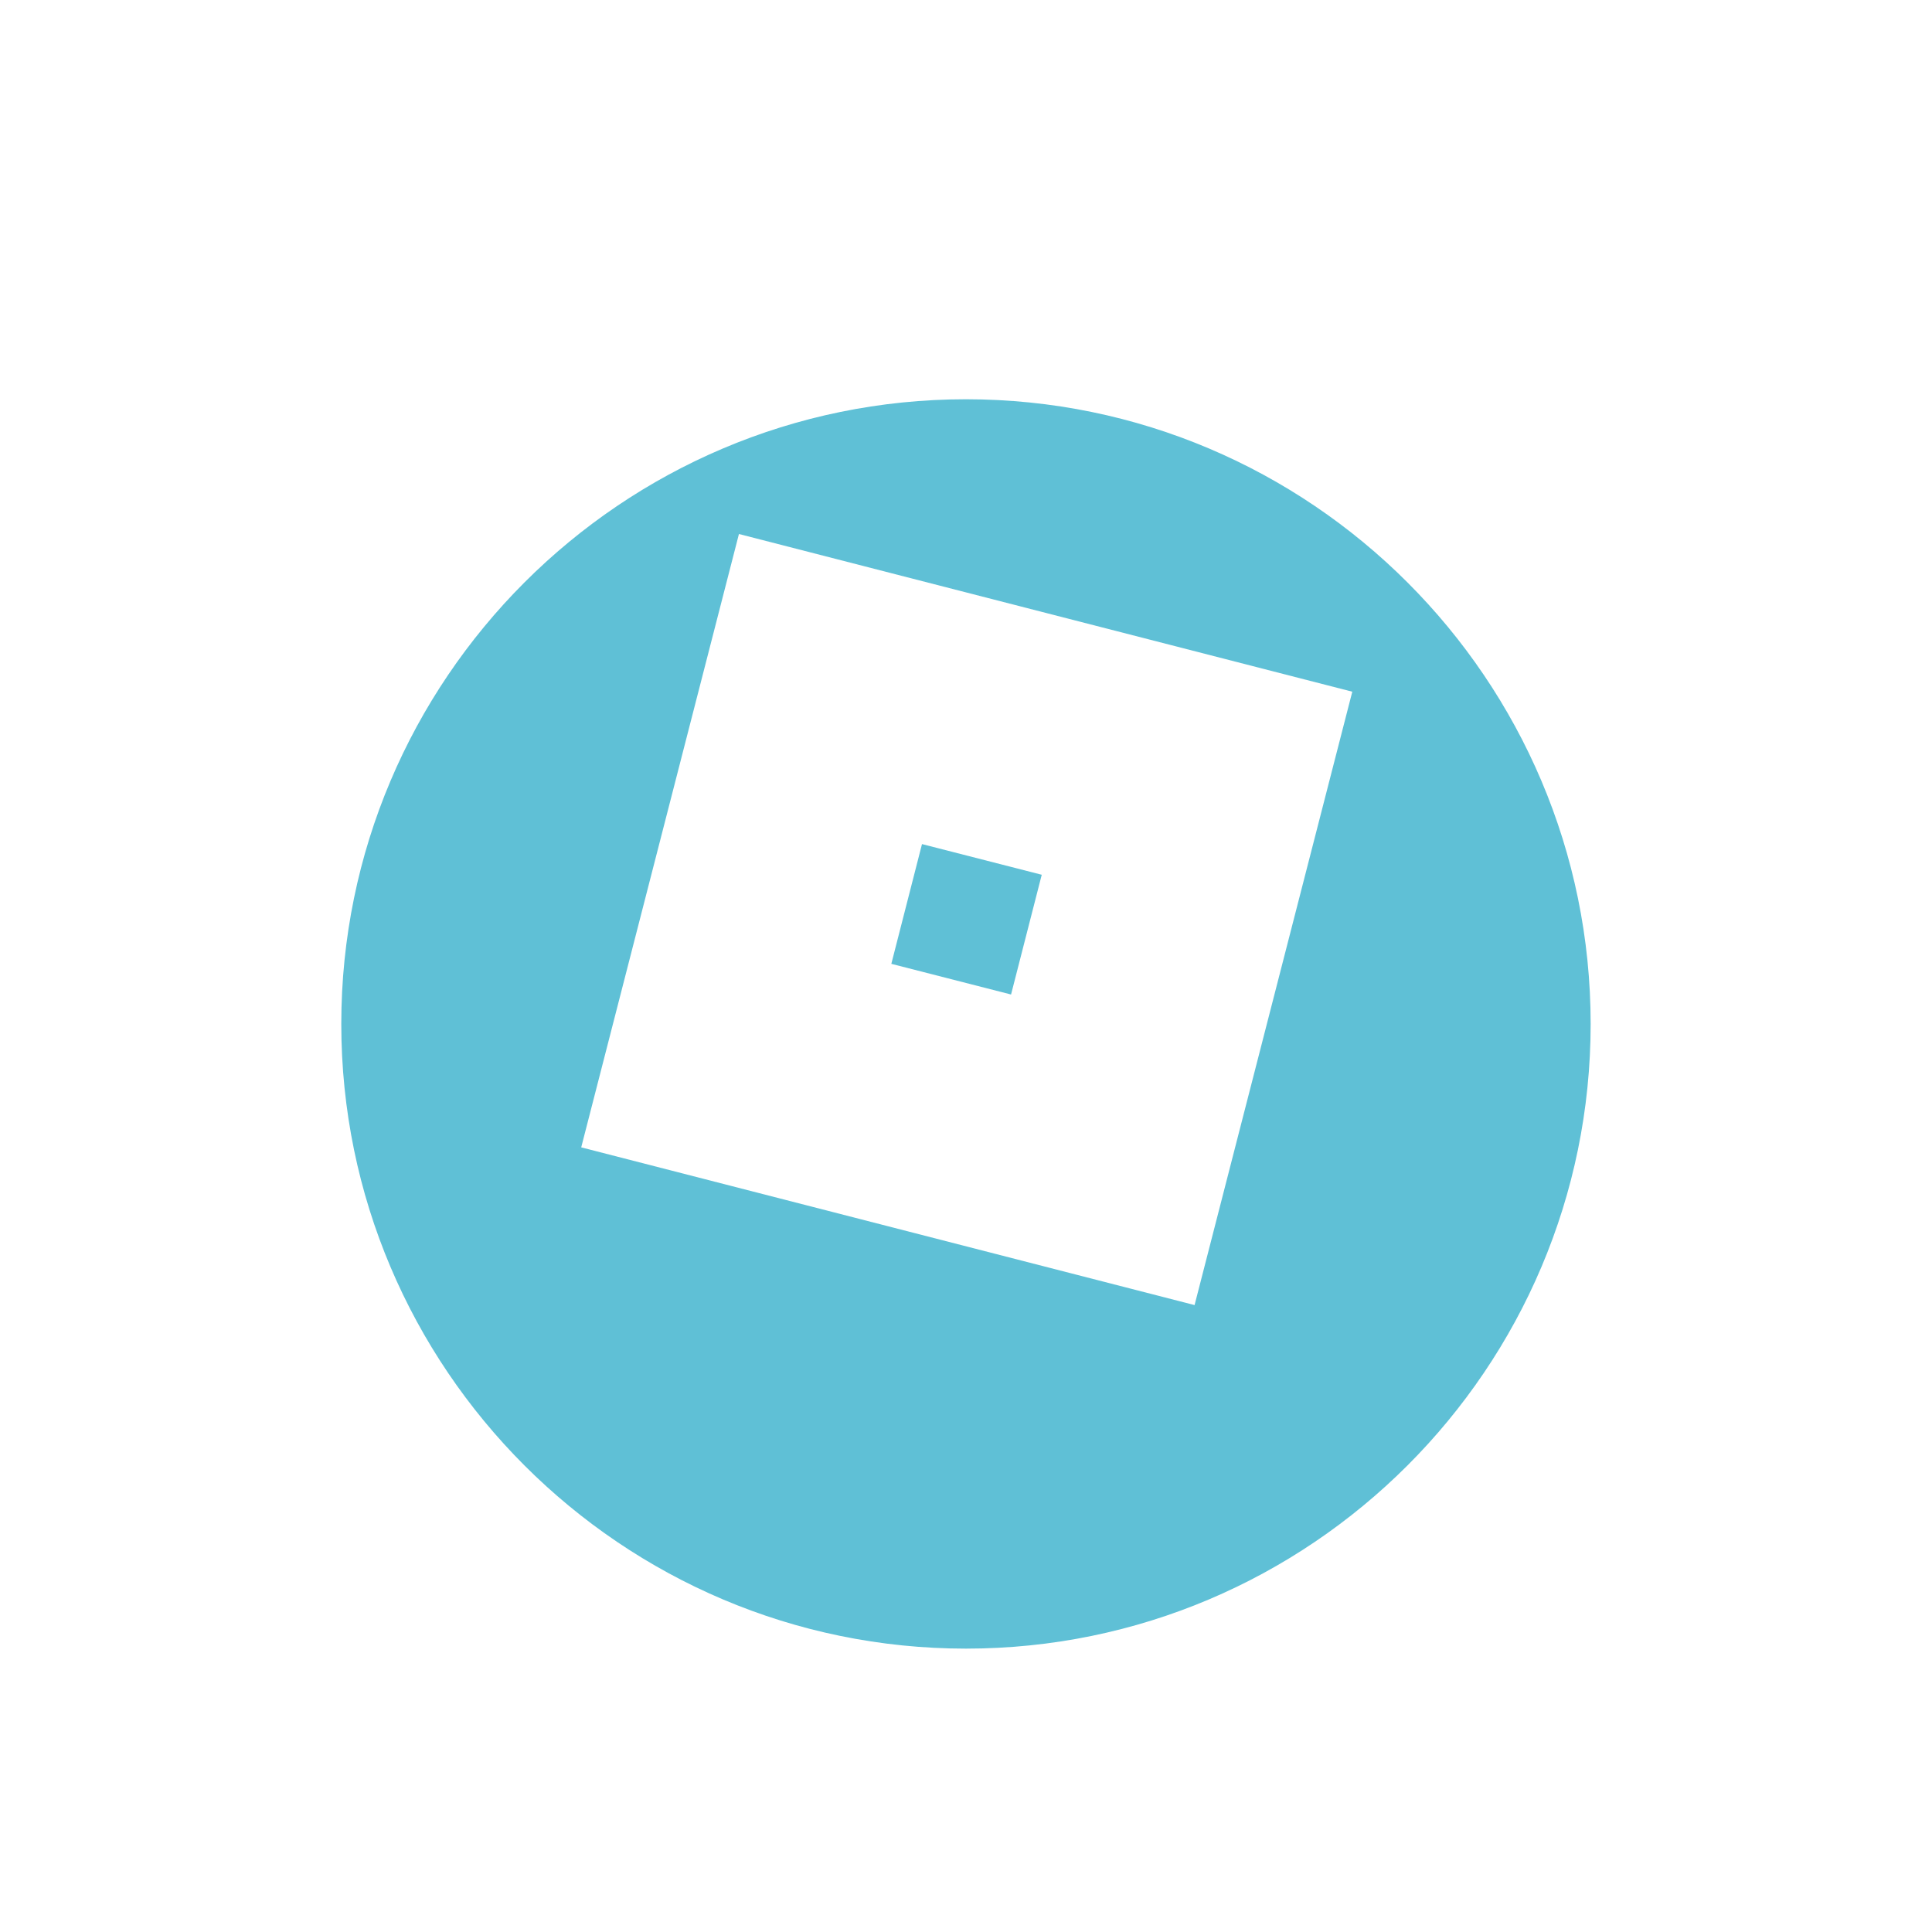 <svg xmlns="http://www.w3.org/2000/svg" xmlns:xlink="http://www.w3.org/1999/xlink" width="300" height="300" viewBox="0 0 300 300"><defs><style>.a,.g,.i{fill:#fff;}.a{stroke:#7b8f95;}.b,.d{fill:#5fc0d6;}.c{clip-path:url(#a);}.e{clip-path:url(#d);}.f{clip-path:url(#e);}.h,.i{stroke:none;}.j{filter:url(#f);}.k{filter:url(#b);}</style><clipPath id="a"><rect class="a" width="300" height="300"/></clipPath><filter id="b" x="-17" y="-8" width="334" height="334" filterUnits="userSpaceOnUse"><feOffset dy="20" input="SourceAlpha"/><feGaussianBlur stdDeviation="20" result="c"/><feFlood flood-color="#77bed3" flood-opacity="0.4"/><feComposite operator="in" in2="c"/><feComposite in="SourceGraphic"/></filter><clipPath id="d"><ellipse class="b" cx="96" cy="96.5" rx="96" ry="96.5" transform="translate(0.429 0.143)"/></clipPath><clipPath id="e"><circle class="b" cx="96" cy="96" r="96" transform="translate(0.358 0.285)"/></clipPath><filter id="f" x="81.253" y="73.918" width="137.732" height="137.732" filterUnits="userSpaceOnUse"><feOffset dy="3" input="SourceAlpha"/><feGaussianBlur stdDeviation="3" result="g"/><feFlood flood-color="#033b4c" flood-opacity="0.149"/><feComposite operator="in" in2="g"/><feComposite in="SourceGraphic"/></filter></defs><g class="c"><g transform="translate(42.715 31.788)"><g class="k" transform="matrix(1, 0, 0, 1, -42.72, -31.79)"><g class="d" transform="translate(43 32)"><path class="h" d="M 107 209 C 100.076 209 93.158 208.303 86.438 206.928 C 79.891 205.588 73.452 203.589 67.299 200.986 C 61.256 198.43 55.427 195.267 49.974 191.583 C 44.572 187.933 39.492 183.742 34.875 179.125 C 30.258 174.508 26.067 169.428 22.417 164.026 C 18.733 158.573 15.57 152.744 13.014 146.701 C 10.411 140.548 8.412 134.109 7.072 127.562 C 5.697 120.842 5 113.924 5 107 C 5 100.076 5.697 93.158 7.072 86.438 C 8.412 79.891 10.411 73.452 13.014 67.299 C 15.57 61.256 18.733 55.427 22.417 49.974 C 26.067 44.572 30.258 39.492 34.875 34.875 C 39.492 30.258 44.572 26.067 49.974 22.417 C 55.427 18.733 61.256 15.57 67.299 13.014 C 73.452 10.411 79.891 8.412 86.438 7.072 C 93.158 5.697 100.076 5 107 5 C 113.924 5 120.842 5.697 127.562 7.072 C 134.109 8.412 140.548 10.411 146.701 13.014 C 152.744 15.57 158.573 18.733 164.026 22.417 C 169.428 26.067 174.508 30.258 179.125 34.875 C 183.742 39.492 187.933 44.572 191.583 49.974 C 195.267 55.427 198.43 61.256 200.986 67.299 C 203.589 73.452 205.588 79.891 206.928 86.438 C 208.303 93.158 209 100.076 209 107 C 209 113.924 208.303 120.842 206.928 127.562 C 205.588 134.109 203.589 140.548 200.986 146.701 C 198.43 152.744 195.267 158.573 191.583 164.026 C 187.933 169.428 183.742 174.508 179.125 179.125 C 174.508 183.742 169.428 187.933 164.026 191.583 C 158.573 195.267 152.744 198.43 146.701 200.986 C 140.548 203.589 134.109 205.588 127.562 206.928 C 120.842 208.303 113.924 209 107 209 Z"/><path class="i" d="M 107 10 C 53.514 10 10 53.514 10 107 C 10 160.486 53.514 204 107 204 C 160.486 204 204 160.486 204 107 C 204 53.514 160.486 10 107 10 M 107 0 C 166.094 0 214 47.906 214 107 C 214 166.094 166.094 214 107 214 C 47.906 214 0 166.094 0 107 C 0 47.906 47.906 0 107 0 Z"/></g></g><g class="j" transform="matrix(1, 0, 0, 1, -42.72, -31.79)"><path class="g" d="M135.037,141.613l-24.491,95.241,95.241,24.49L230.278,166.1Zm42.254,71.506L158.7,208.357l4.762-18.595,18.595,4.762Z" transform="translate(-20.29 -61.69)"/></g></g></g></svg>